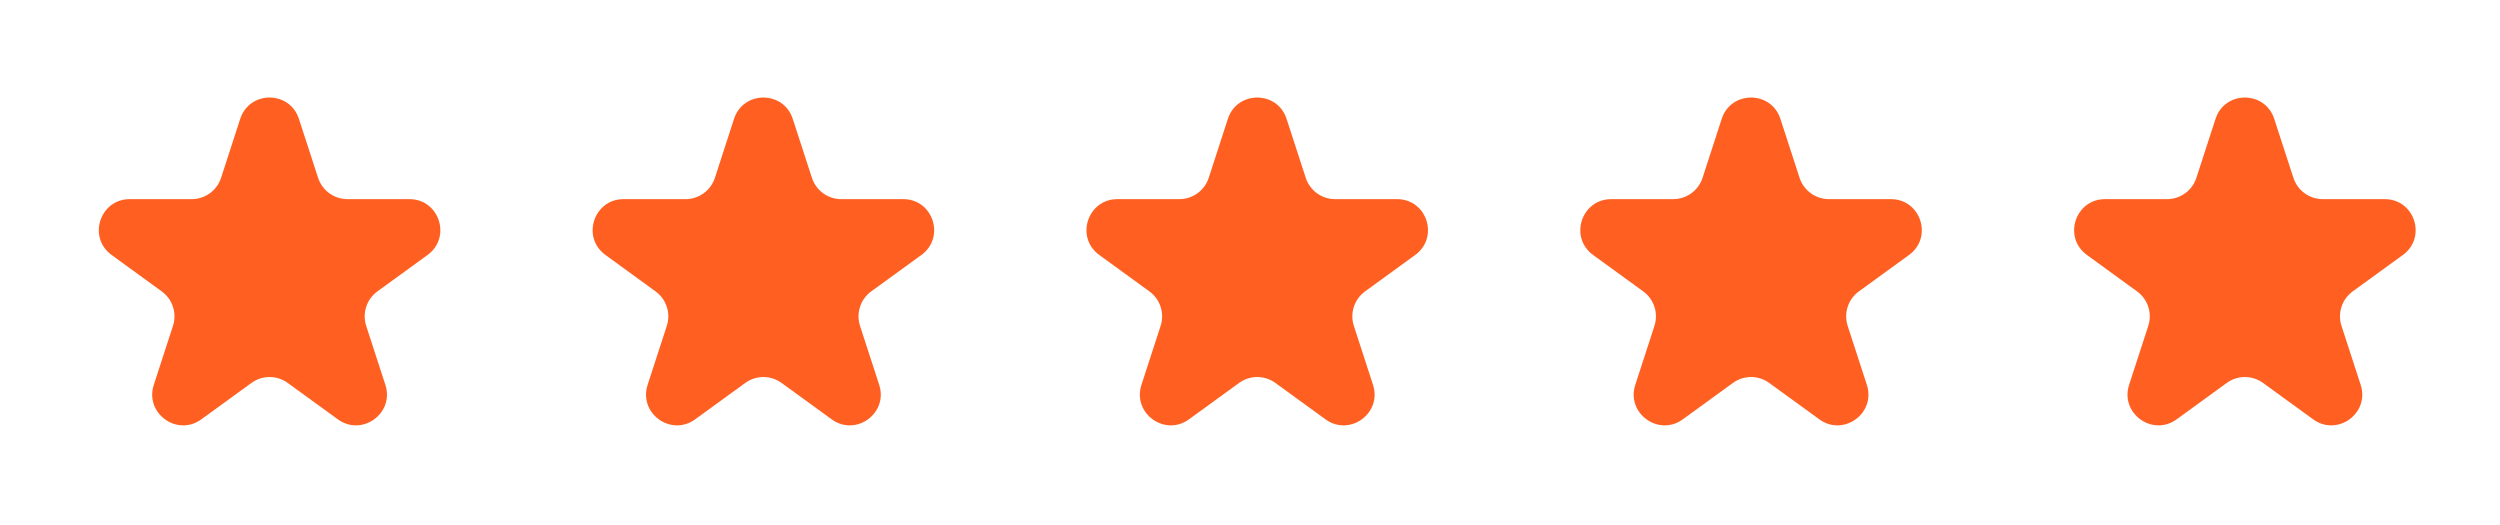 <?xml version="1.0" encoding="UTF-8"?> <svg xmlns="http://www.w3.org/2000/svg" width="81" height="17" viewBox="0 0 81 17" fill="none"><path d="M7.783 3.851C8.083 2.93 9.386 2.93 9.685 3.851L10.306 5.761C10.44 6.173 10.824 6.452 11.257 6.452H13.265C14.234 6.452 14.637 7.691 13.853 8.261L12.228 9.441C11.878 9.696 11.731 10.147 11.865 10.559L12.486 12.469C12.785 13.39 11.73 14.156 10.947 13.587L9.322 12.407C8.972 12.152 8.497 12.152 8.147 12.407L6.522 13.587C5.738 14.156 4.684 13.39 4.983 12.469L5.604 10.559C5.738 10.147 5.591 9.696 5.24 9.441L3.616 8.261C2.832 7.691 3.235 6.452 4.204 6.452H6.212C6.645 6.452 7.029 6.173 7.163 5.761L7.783 3.851Z" fill="#FF6022"></path><path d="M23.783 3.851C24.083 2.93 25.386 2.93 25.685 3.851L26.306 5.761C26.44 6.173 26.824 6.452 27.257 6.452H29.265C30.234 6.452 30.637 7.691 29.853 8.261L28.228 9.441C27.878 9.696 27.731 10.147 27.865 10.559L28.486 12.469C28.785 13.39 27.73 14.156 26.947 13.587L25.322 12.407C24.972 12.152 24.497 12.152 24.147 12.407L22.522 13.587C21.738 14.156 20.684 13.39 20.983 12.469L21.604 10.559C21.738 10.147 21.591 9.696 21.24 9.441L19.616 8.261C18.832 7.691 19.235 6.452 20.204 6.452H22.212C22.645 6.452 23.029 6.173 23.163 5.761L23.783 3.851Z" fill="#FF6022"></path><path d="M39.783 3.851C40.083 2.93 41.386 2.93 41.685 3.851L42.306 5.761C42.44 6.173 42.824 6.452 43.257 6.452H45.265C46.234 6.452 46.637 7.691 45.853 8.261L44.228 9.441C43.878 9.696 43.731 10.147 43.865 10.559L44.486 12.469C44.785 13.39 43.73 14.156 42.947 13.587L41.322 12.407C40.972 12.152 40.497 12.152 40.147 12.407L38.522 13.587C37.738 14.156 36.684 13.39 36.983 12.469L37.604 10.559C37.738 10.147 37.591 9.696 37.24 9.441L35.616 8.261C34.832 7.691 35.235 6.452 36.204 6.452H38.212C38.645 6.452 39.029 6.173 39.163 5.761L39.783 3.851Z" fill="#FF6022"></path><path d="M55.783 3.851C56.083 2.93 57.386 2.93 57.685 3.851L58.306 5.761C58.44 6.173 58.824 6.452 59.257 6.452H61.265C62.234 6.452 62.637 7.691 61.853 8.261L60.228 9.441C59.878 9.696 59.731 10.147 59.865 10.559L60.486 12.469C60.785 13.39 59.73 14.156 58.947 13.587L57.322 12.407C56.972 12.152 56.497 12.152 56.147 12.407L54.522 13.587C53.738 14.156 52.684 13.39 52.983 12.469L53.604 10.559C53.738 10.147 53.591 9.696 53.24 9.441L51.616 8.261C50.832 7.691 51.235 6.452 52.204 6.452H54.212C54.645 6.452 55.029 6.173 55.163 5.761L55.783 3.851Z" fill="#FF6022"></path><path d="M71.783 3.851C72.083 2.93 73.386 2.93 73.685 3.851L74.306 5.761C74.44 6.173 74.824 6.452 75.257 6.452H77.265C78.234 6.452 78.637 7.691 77.853 8.261L76.228 9.441C75.878 9.696 75.731 10.147 75.865 10.559L76.486 12.469C76.785 13.39 75.731 14.156 74.947 13.587L73.322 12.407C72.972 12.152 72.497 12.152 72.147 12.407L70.522 13.587C69.738 14.156 68.684 13.39 68.983 12.469L69.604 10.559C69.738 10.147 69.591 9.696 69.24 9.441L67.616 8.261C66.832 7.691 67.235 6.452 68.204 6.452H70.212C70.645 6.452 71.029 6.173 71.163 5.761L71.783 3.851Z" fill="#FF6022"></path></svg> 